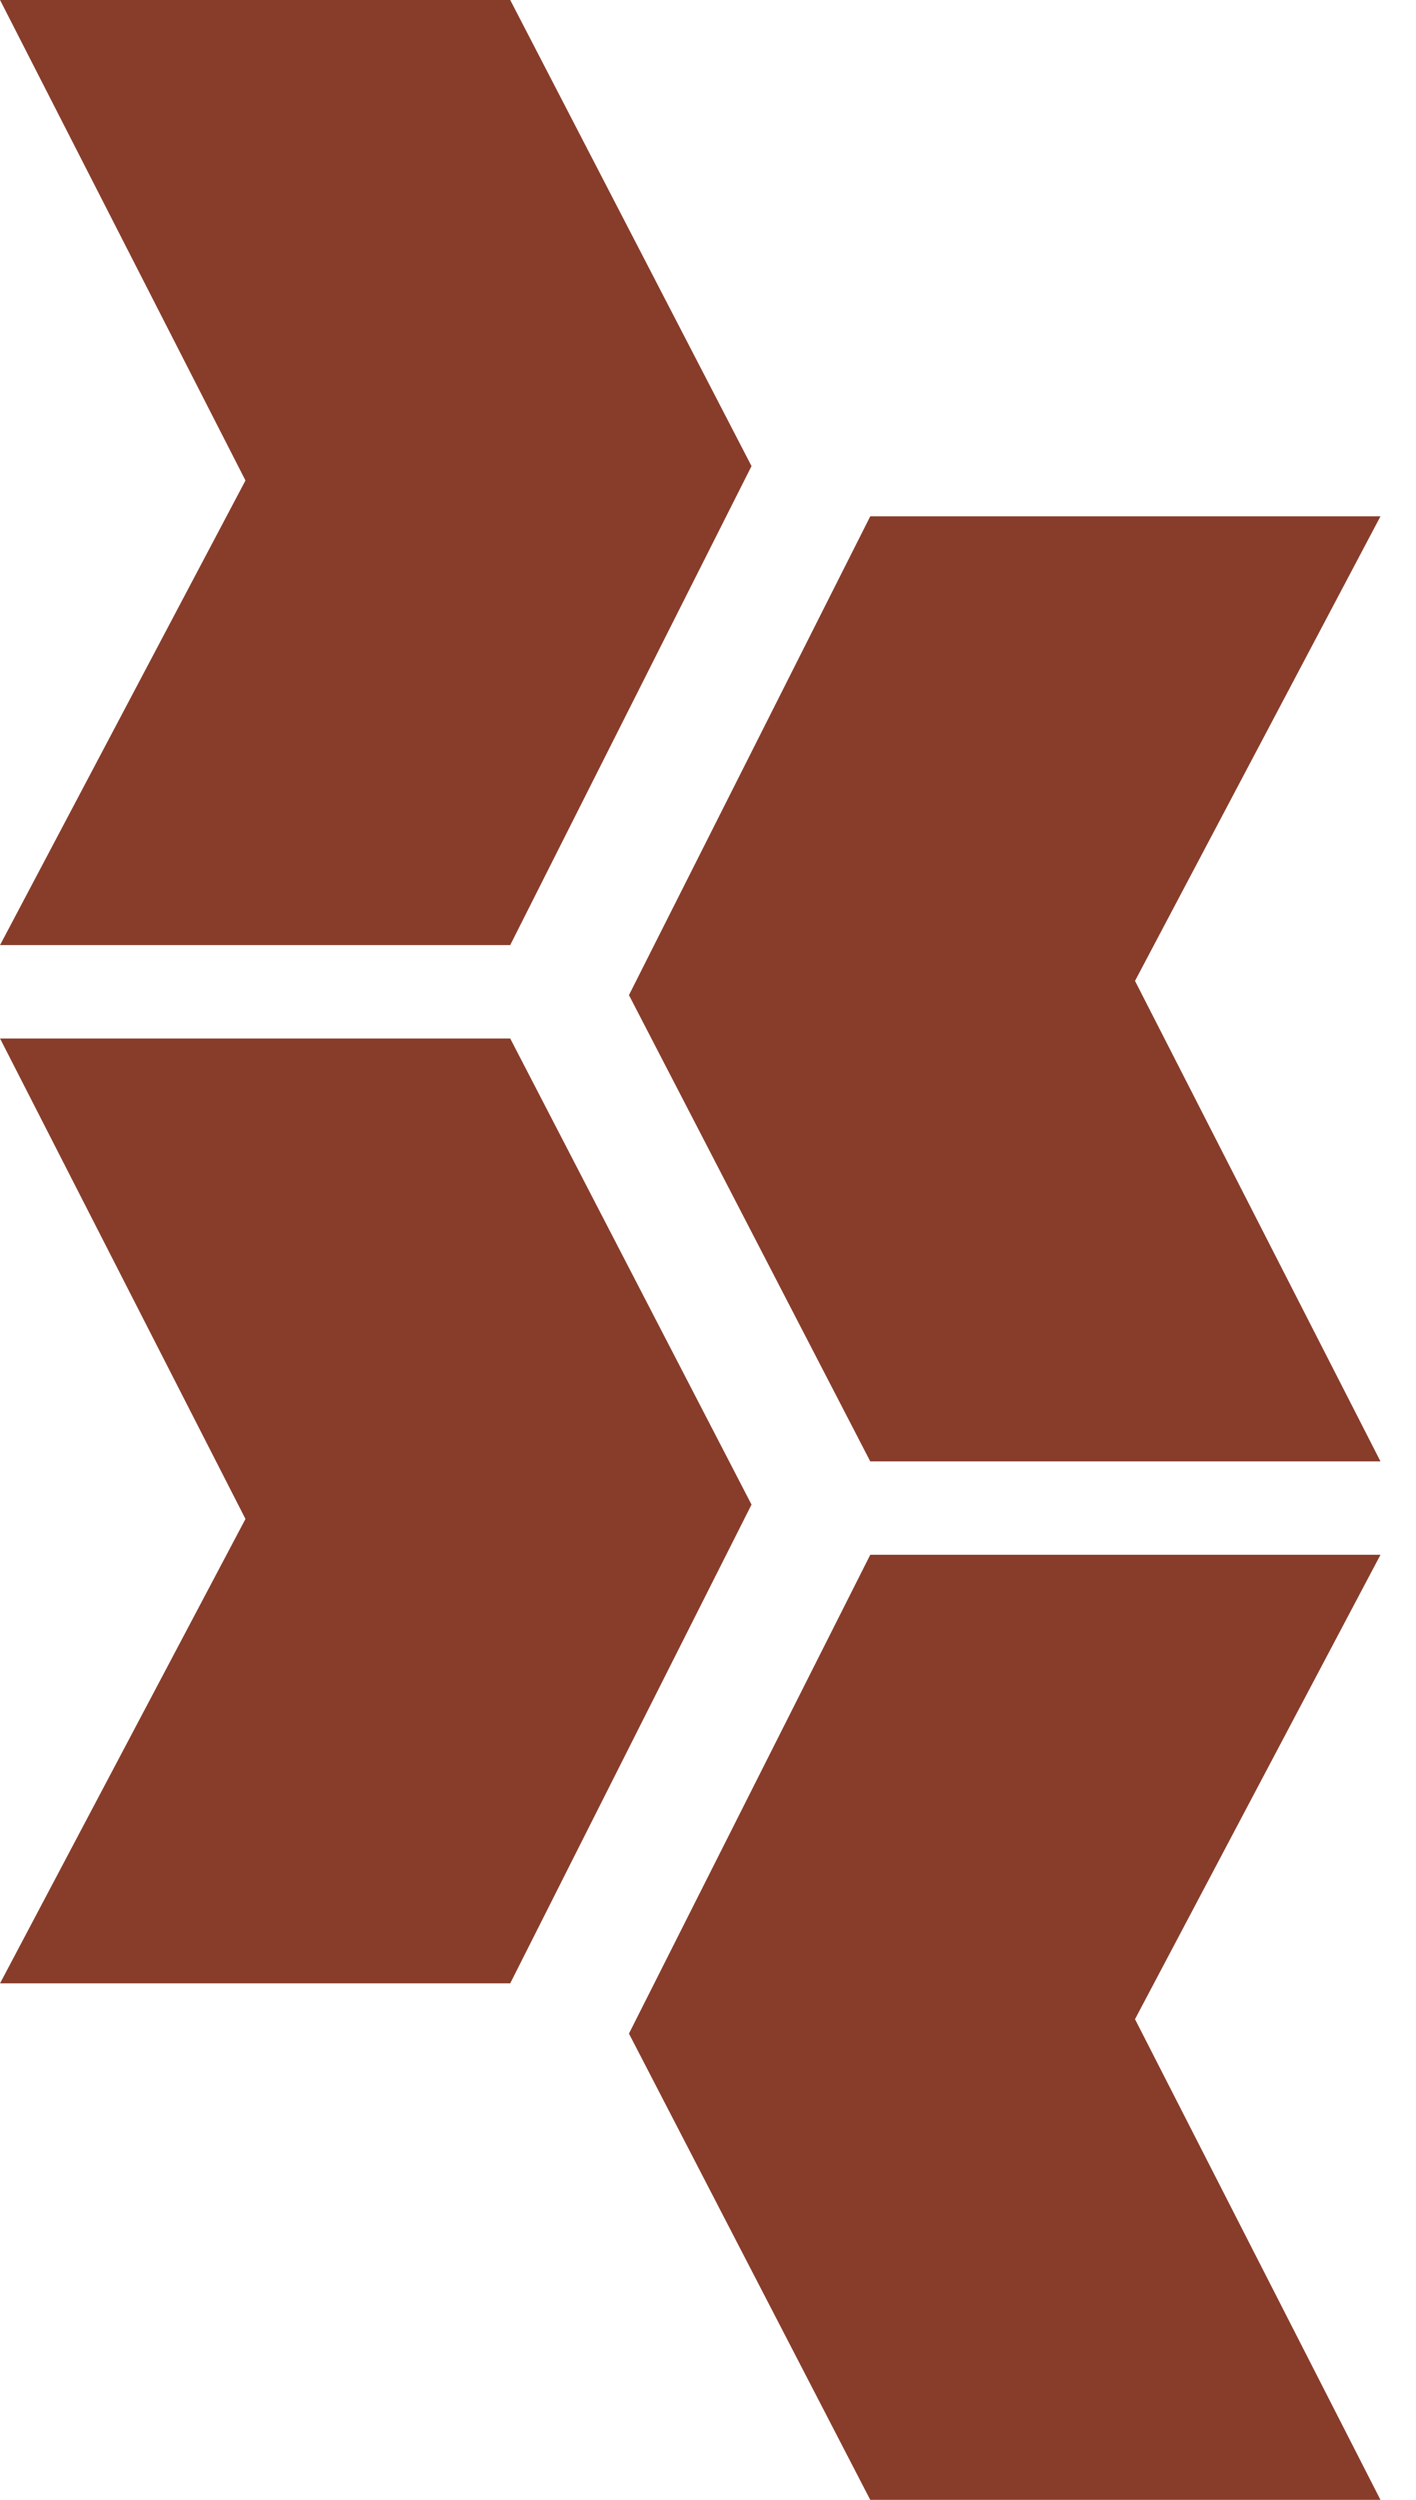 <svg width="34" height="60" viewBox="0 0 34 60" fill="none" xmlns="http://www.w3.org/2000/svg">
<path d="M0.001 0H12.251L18.045 11.187L12.251 22.683H0.001L5.894 11.532L0.001 0Z" fill="#883C2A"/>
<path d="M0.001 24.925H12.251L18.045 36.112L12.251 47.603H0.001L5.894 36.457L0.001 24.925Z" fill="#883C2A"/>
<path d="M33.147 35.075H20.896L15.102 23.884L20.896 12.392H33.147L27.253 23.543L33.147 35.075Z" fill="#883C2A"/>
<path d="M33.147 60H20.896L15.102 48.809L20.896 37.317H33.147L27.253 48.463L33.147 60Z" fill="#883C2A"/>
</svg>
